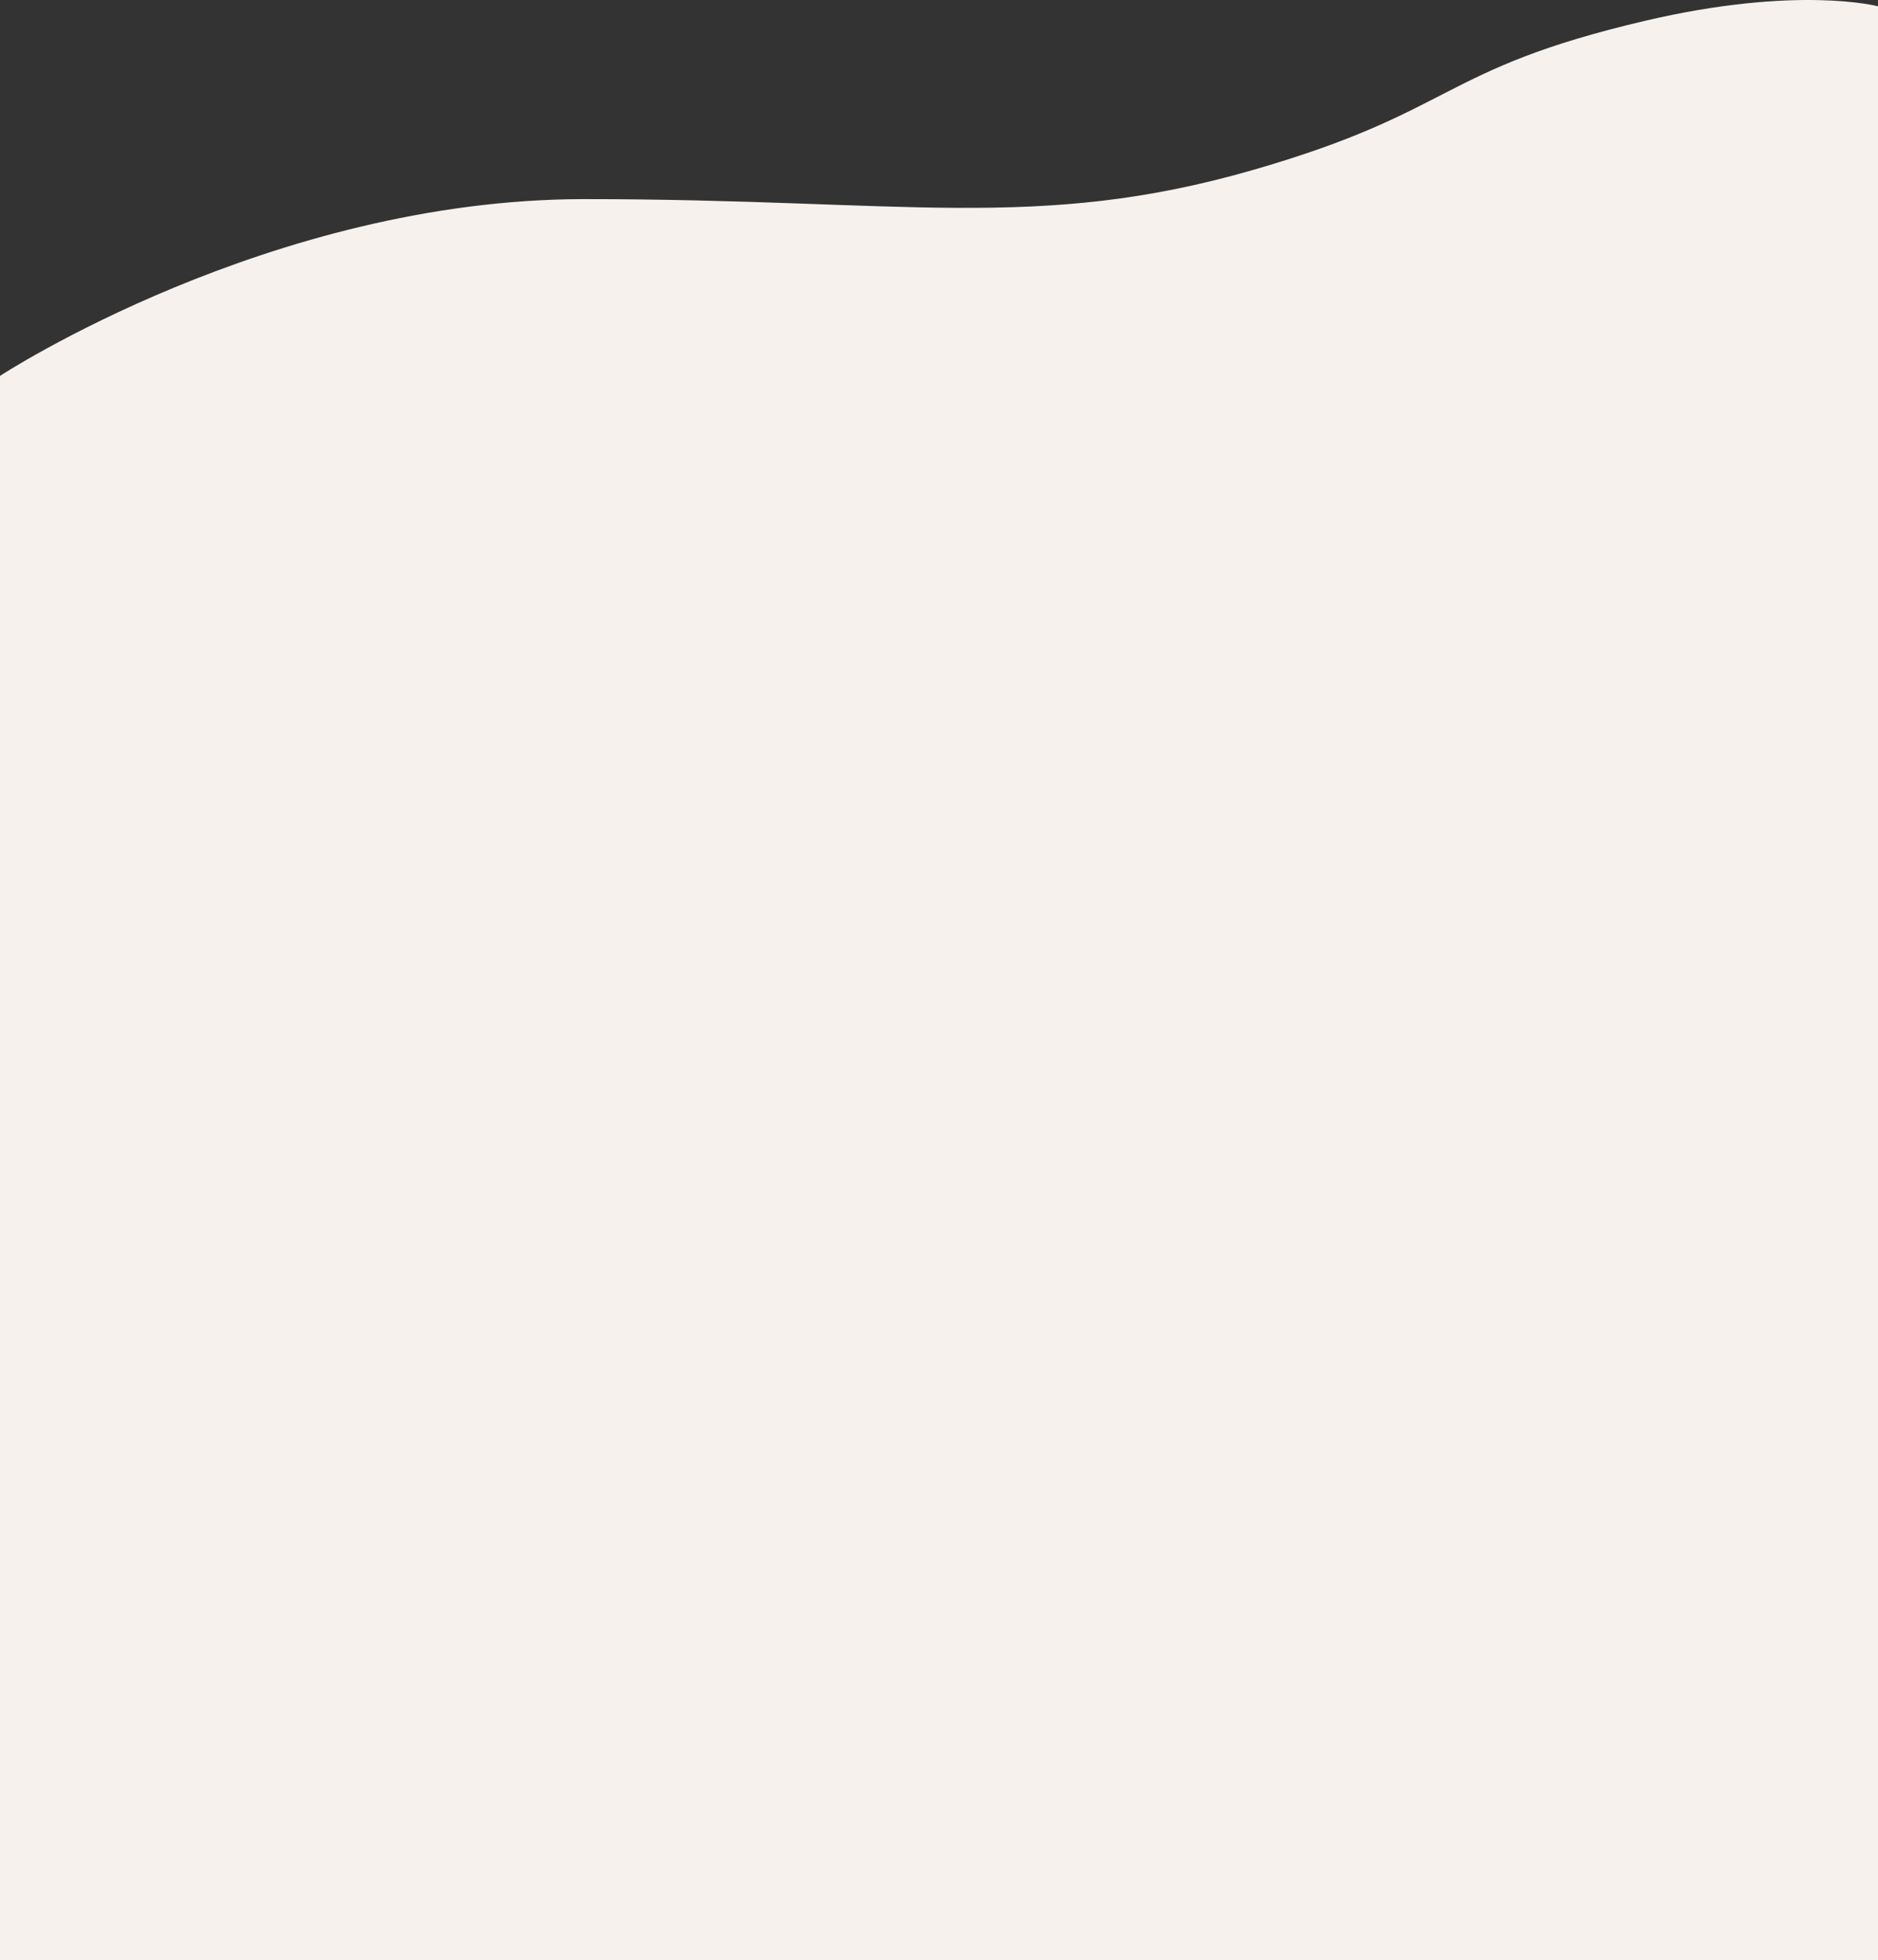 <svg width="1920" height="2003" viewBox="0 0 1920 2003" fill="none" xmlns="http://www.w3.org/2000/svg">
<rect x="0" y="0" width="1920" height="2003" fill="#333333" stroke="none"/>
<path d="M0 2003H1920V6.434C1920 6.434 1838 -15.385 1681.5 21.34C1470 70.971 1489.71 113.57 1281 173.699C1060.5 237.223 922.649 203.476 597.5 203.476C276 203.476 0 384.123 0 384.123V2003Z" fill="#F7F1ED"/>
</svg>
